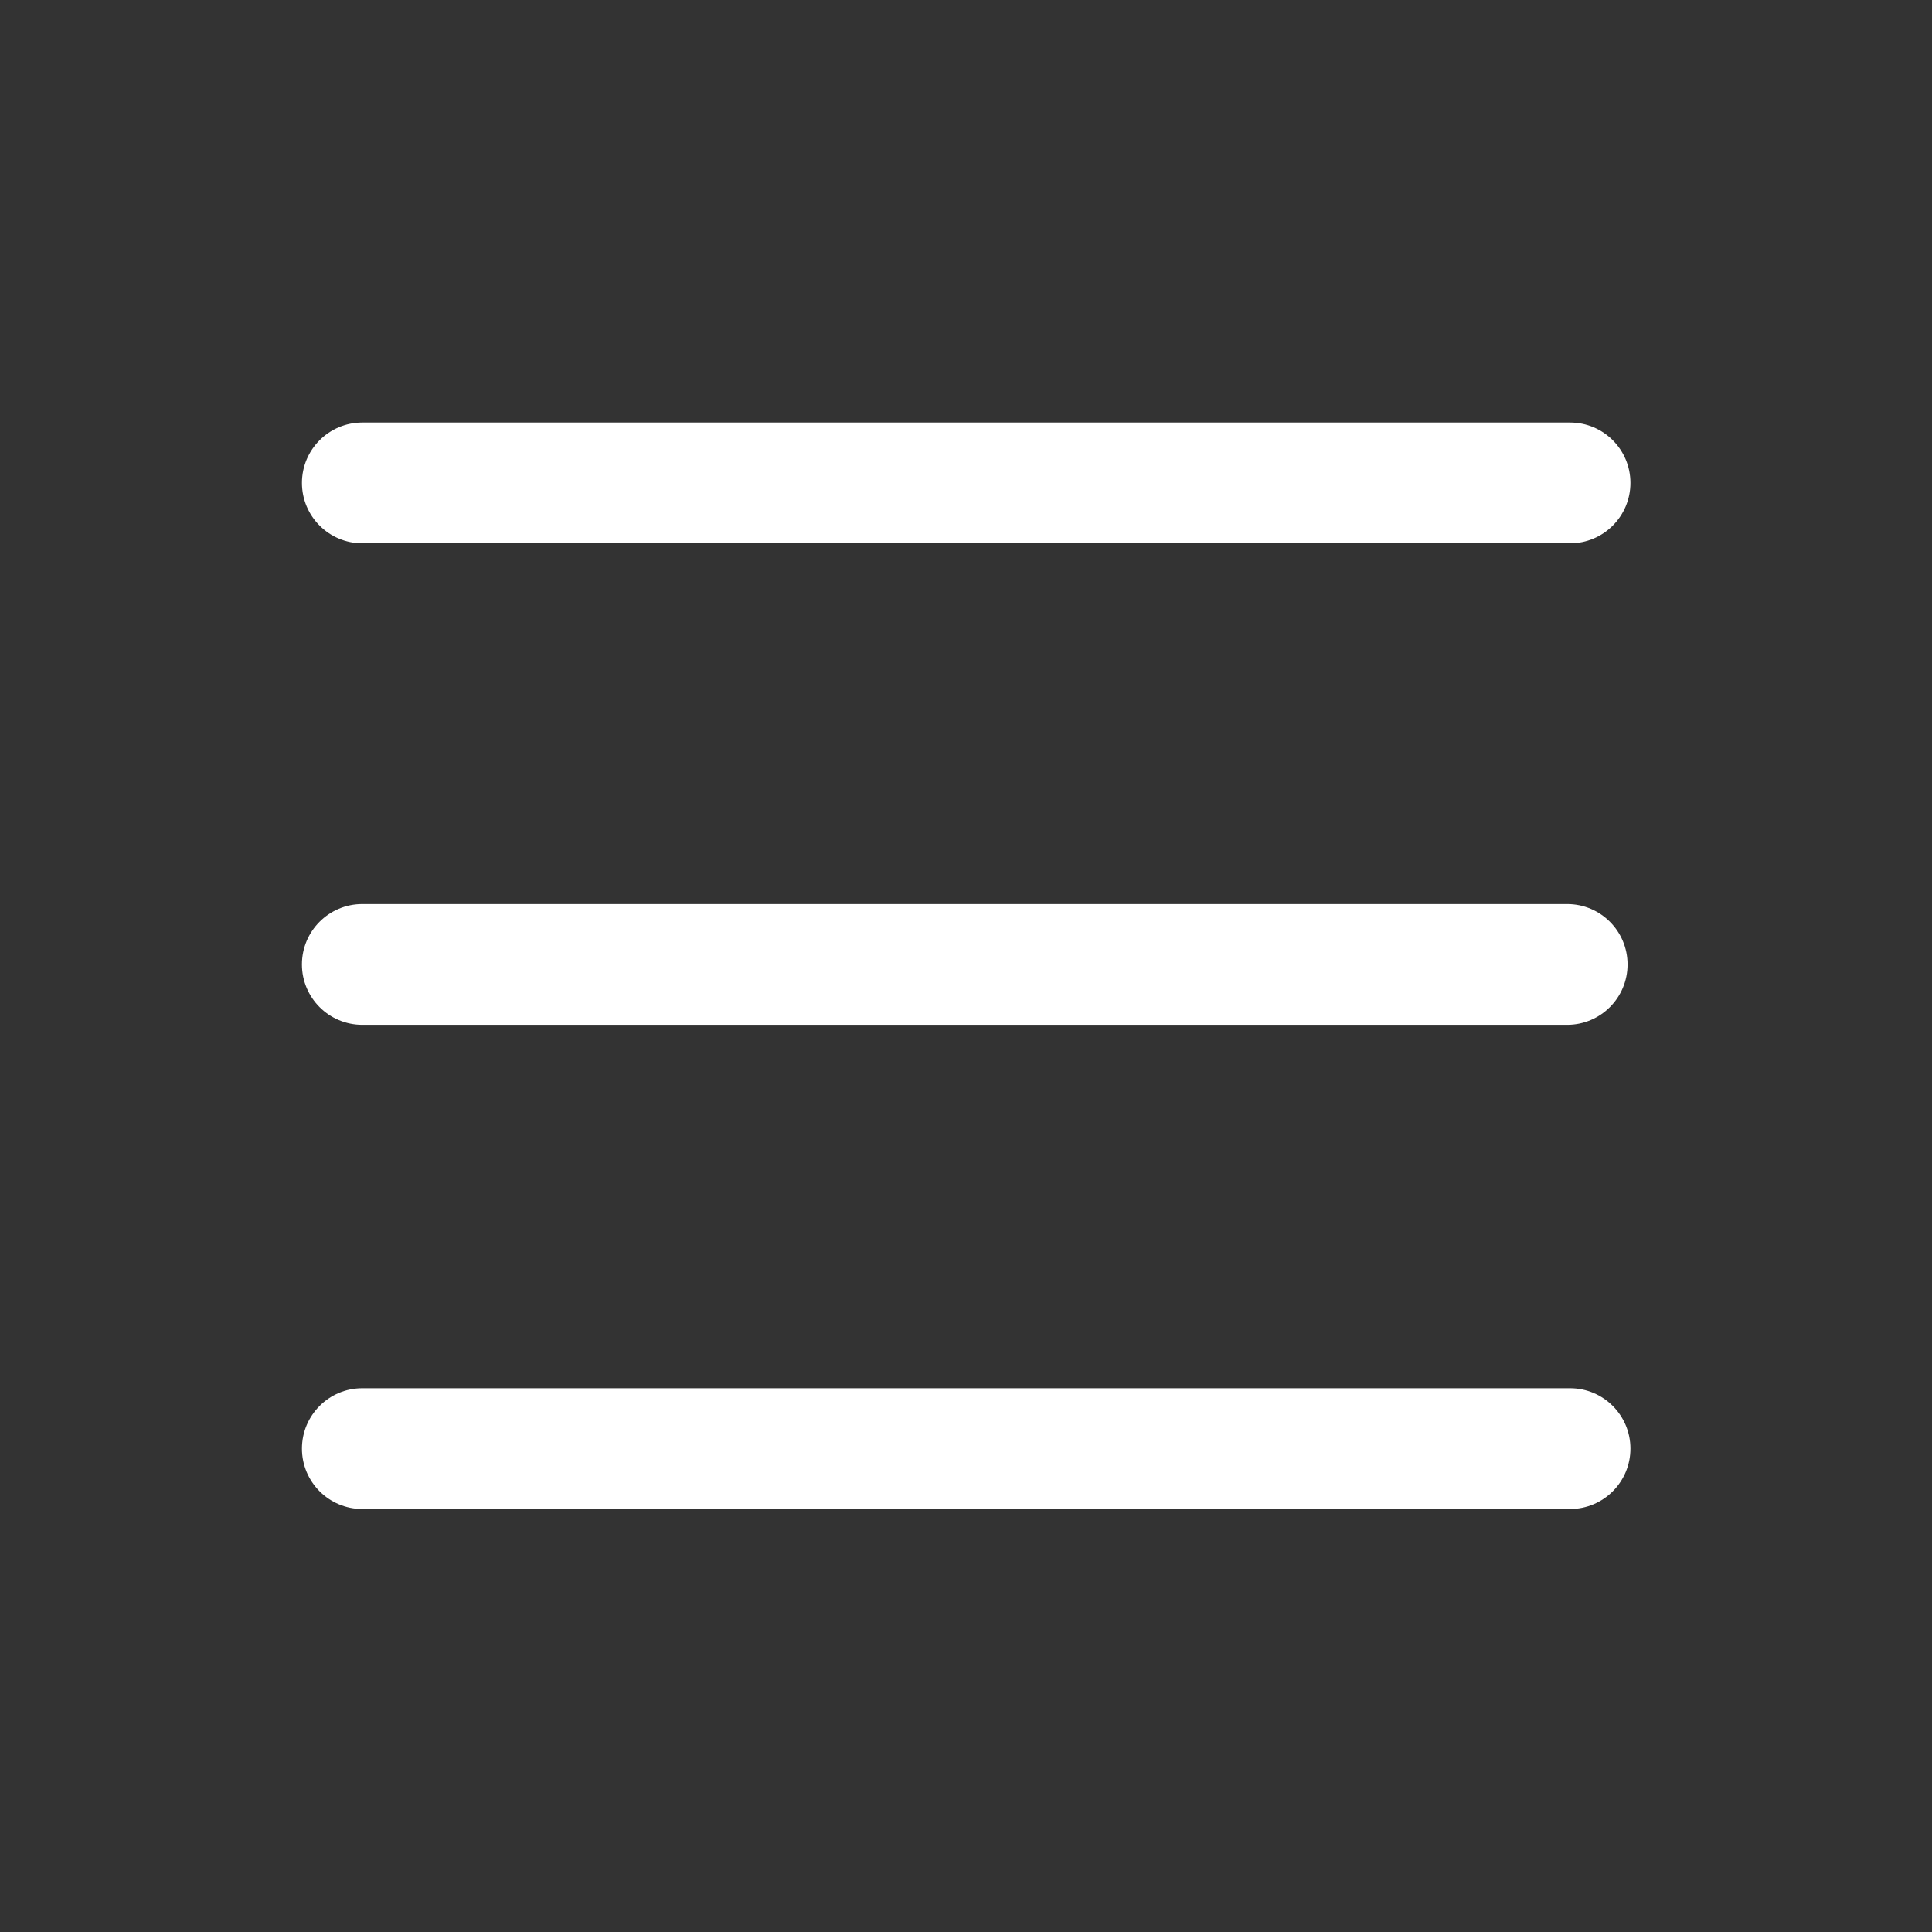 <?xml version="1.0" standalone="no"?><!DOCTYPE svg PUBLIC "-//W3C//DTD SVG 1.1//EN" "http://www.w3.org/Graphics/SVG/1.1/DTD/svg11.dtd"><svg t="1711163357788" class="icon" viewBox="0 0 1024 1024" version="1.1" xmlns="http://www.w3.org/2000/svg" p-id="2210" xmlns:xlink="http://www.w3.org/1999/xlink" width="128" height="128"><rect x="0" y="0" width="1024" height="1024" fill="#333333" stroke="none"/><path d="M192.037 287.953h640.124c17.673 0 32-14.327 32-32s-14.327-32-32-32H192.037c-17.673 0-32 14.327-32 32s14.327 32 32 32zM192.028 543.17h638.608c17.673 0 32-14.327 32-32s-14.327-32-32-32H192.028c-17.673 0-32 14.327-32 32s14.327 32 32 32zM832.161 735.802H192.037c-17.673 0-32 14.327-32 32s14.327 32 32 32h640.124c17.673 0 32-14.327 32-32s-14.327-32-32-32z" fill="#ffffff" p-id="2211"></path></svg>